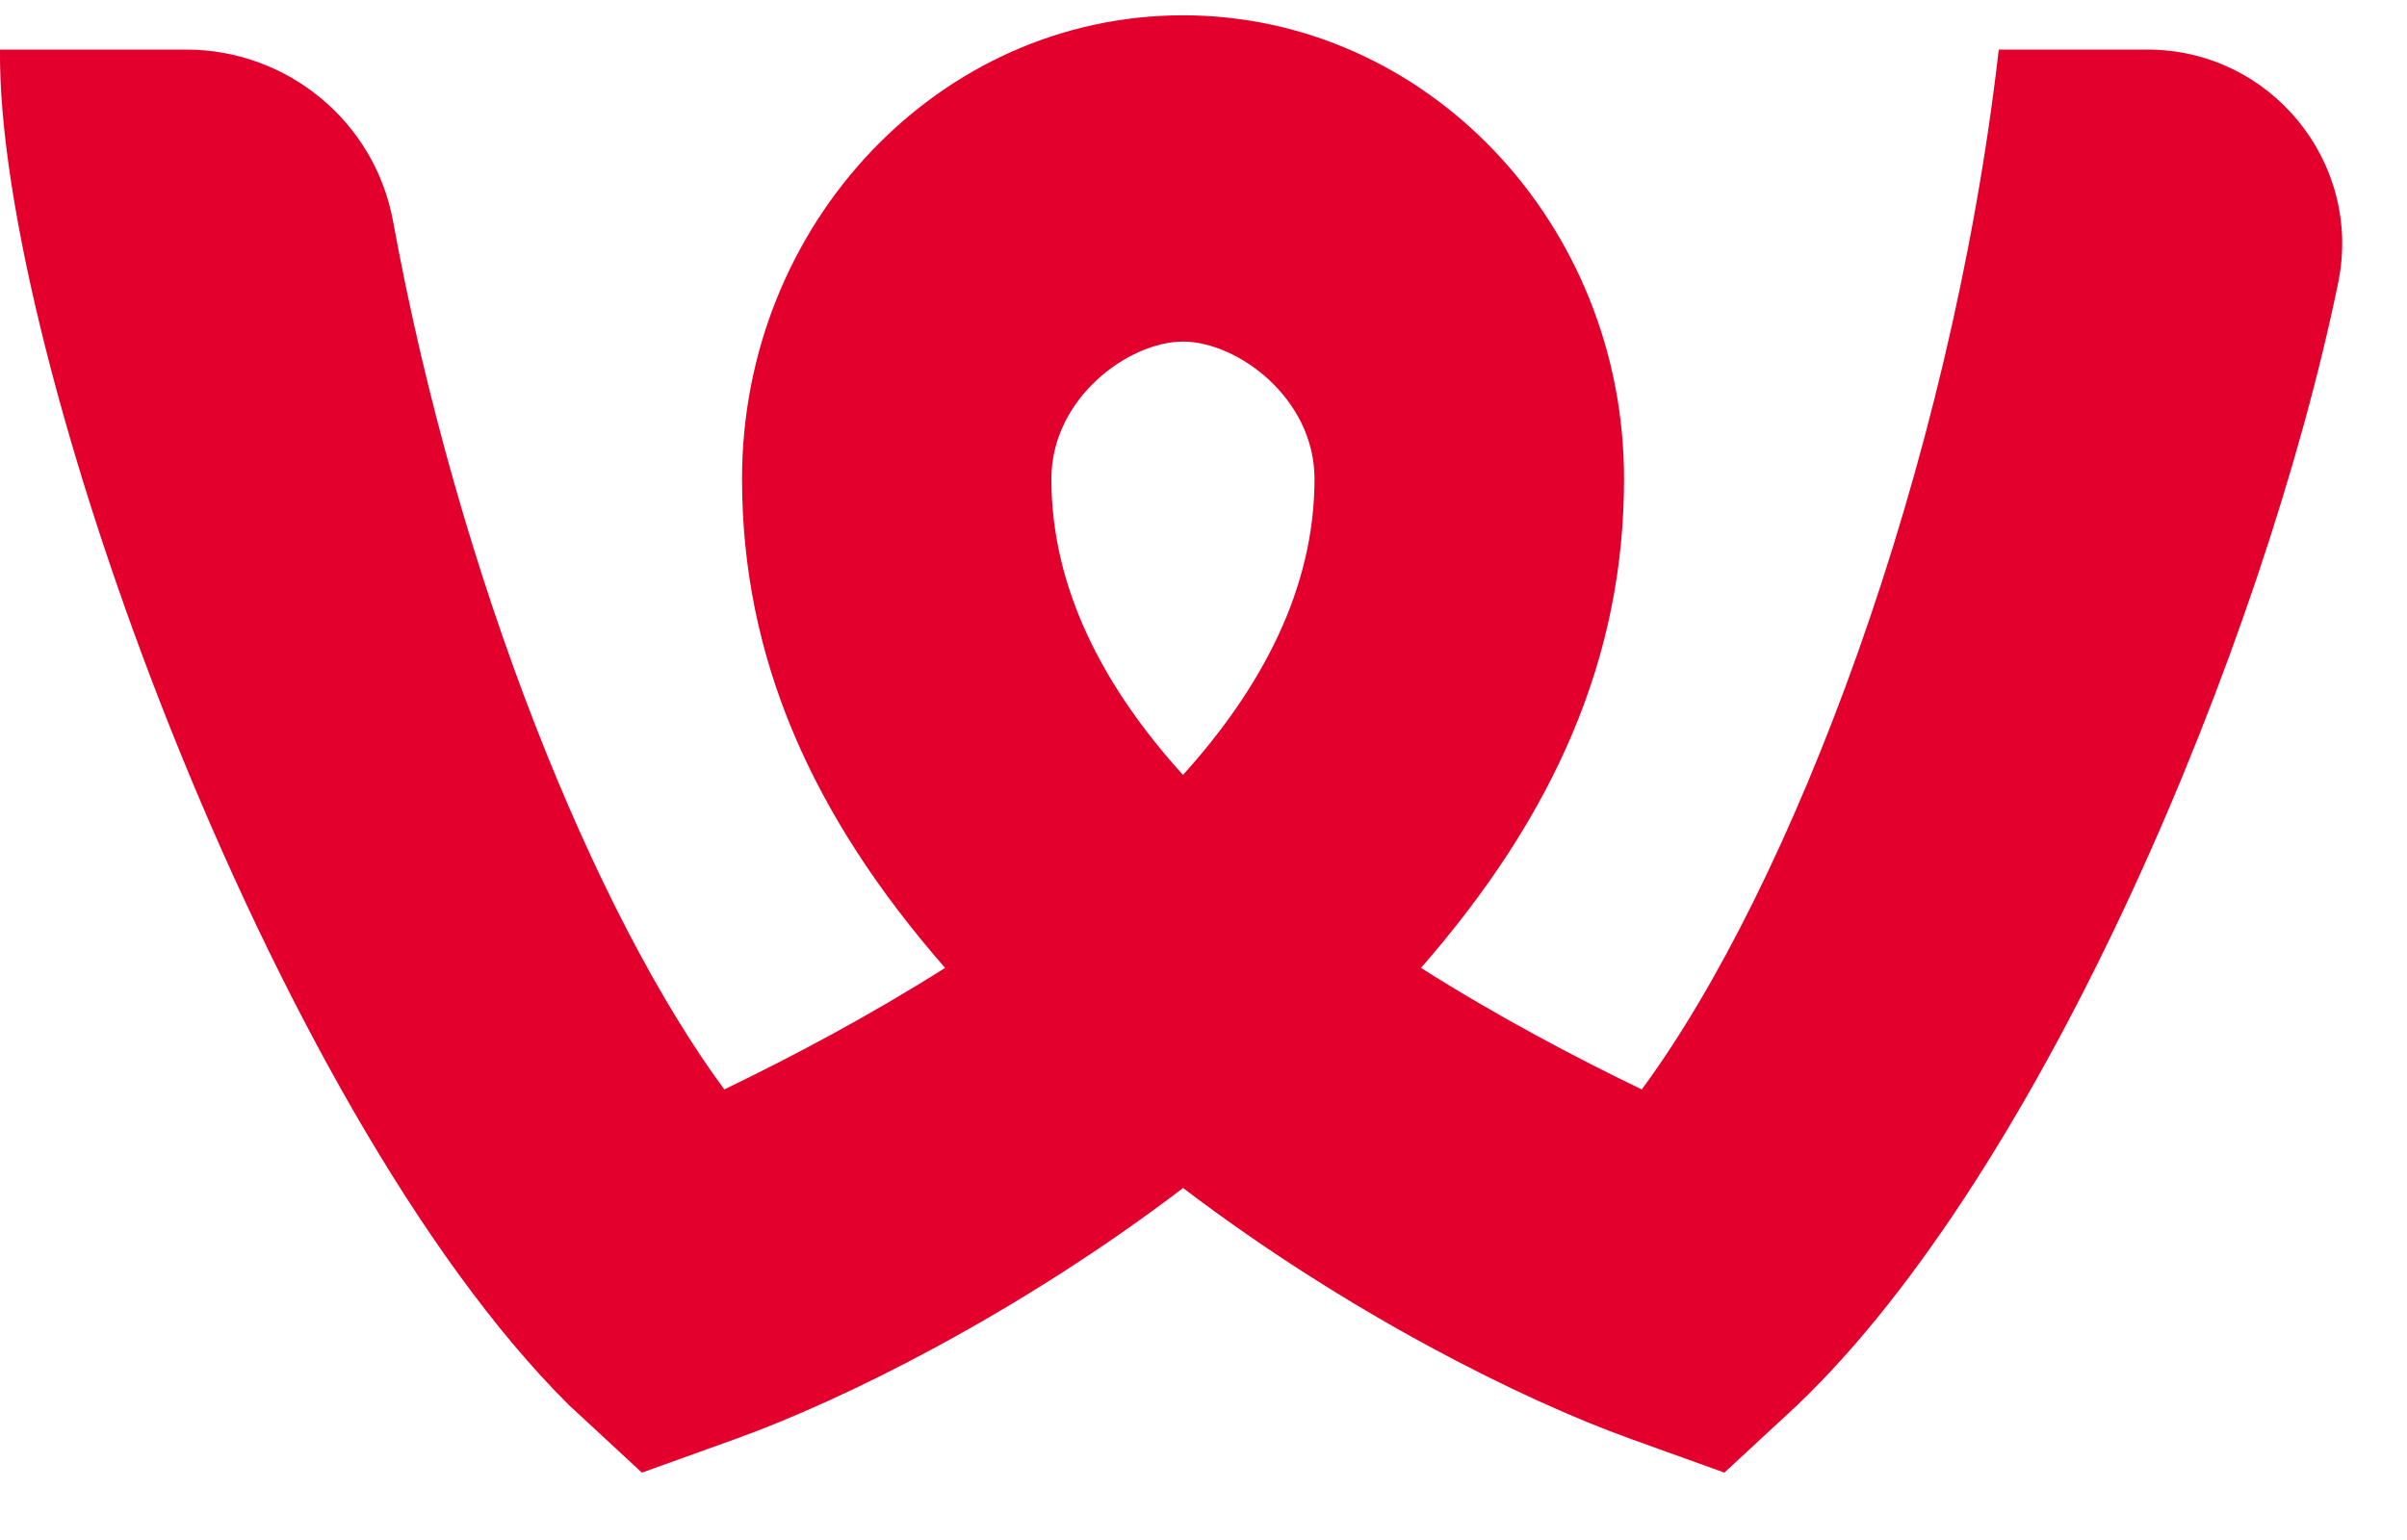 <svg width="25" height="16" viewBox="0 0 25 16" fill="none" xmlns="http://www.w3.org/2000/svg">
<path d="M20.76 0.515C20.255 4.911 18.598 9.224 17.052 11.319C16.361 10.985 15.554 10.56 14.759 10.056C16.145 8.469 16.868 6.833 16.868 4.976C16.868 2.32 14.813 0.159 12.287 0.159C9.761 0.159 7.707 2.32 7.707 4.976C7.707 6.833 8.43 8.469 9.816 10.056C9.02 10.56 8.214 10.985 7.523 11.319C6.188 9.508 4.768 6.042 4.082 2.297C3.892 1.263 2.985 0.515 1.933 0.515H0C-0.033 3.678 2.805 11.517 5.91 14.599L6.667 15.3L7.638 14.951C8.773 14.543 10.587 13.639 12.288 12.343C13.989 13.637 15.805 14.543 16.941 14.951L17.91 15.3L18.667 14.599C21.224 12.157 23.512 6.695 24.285 2.939C24.543 1.687 23.582 0.515 22.304 0.515H20.76ZM12.287 3.549C12.851 3.549 13.653 4.136 13.653 4.976C13.653 6.12 13.1 7.151 12.287 8.051C11.471 7.151 10.92 6.12 10.92 4.976C10.92 4.136 11.724 3.549 12.288 3.549H12.287Z" fill="#E4002C"/>
</svg>
